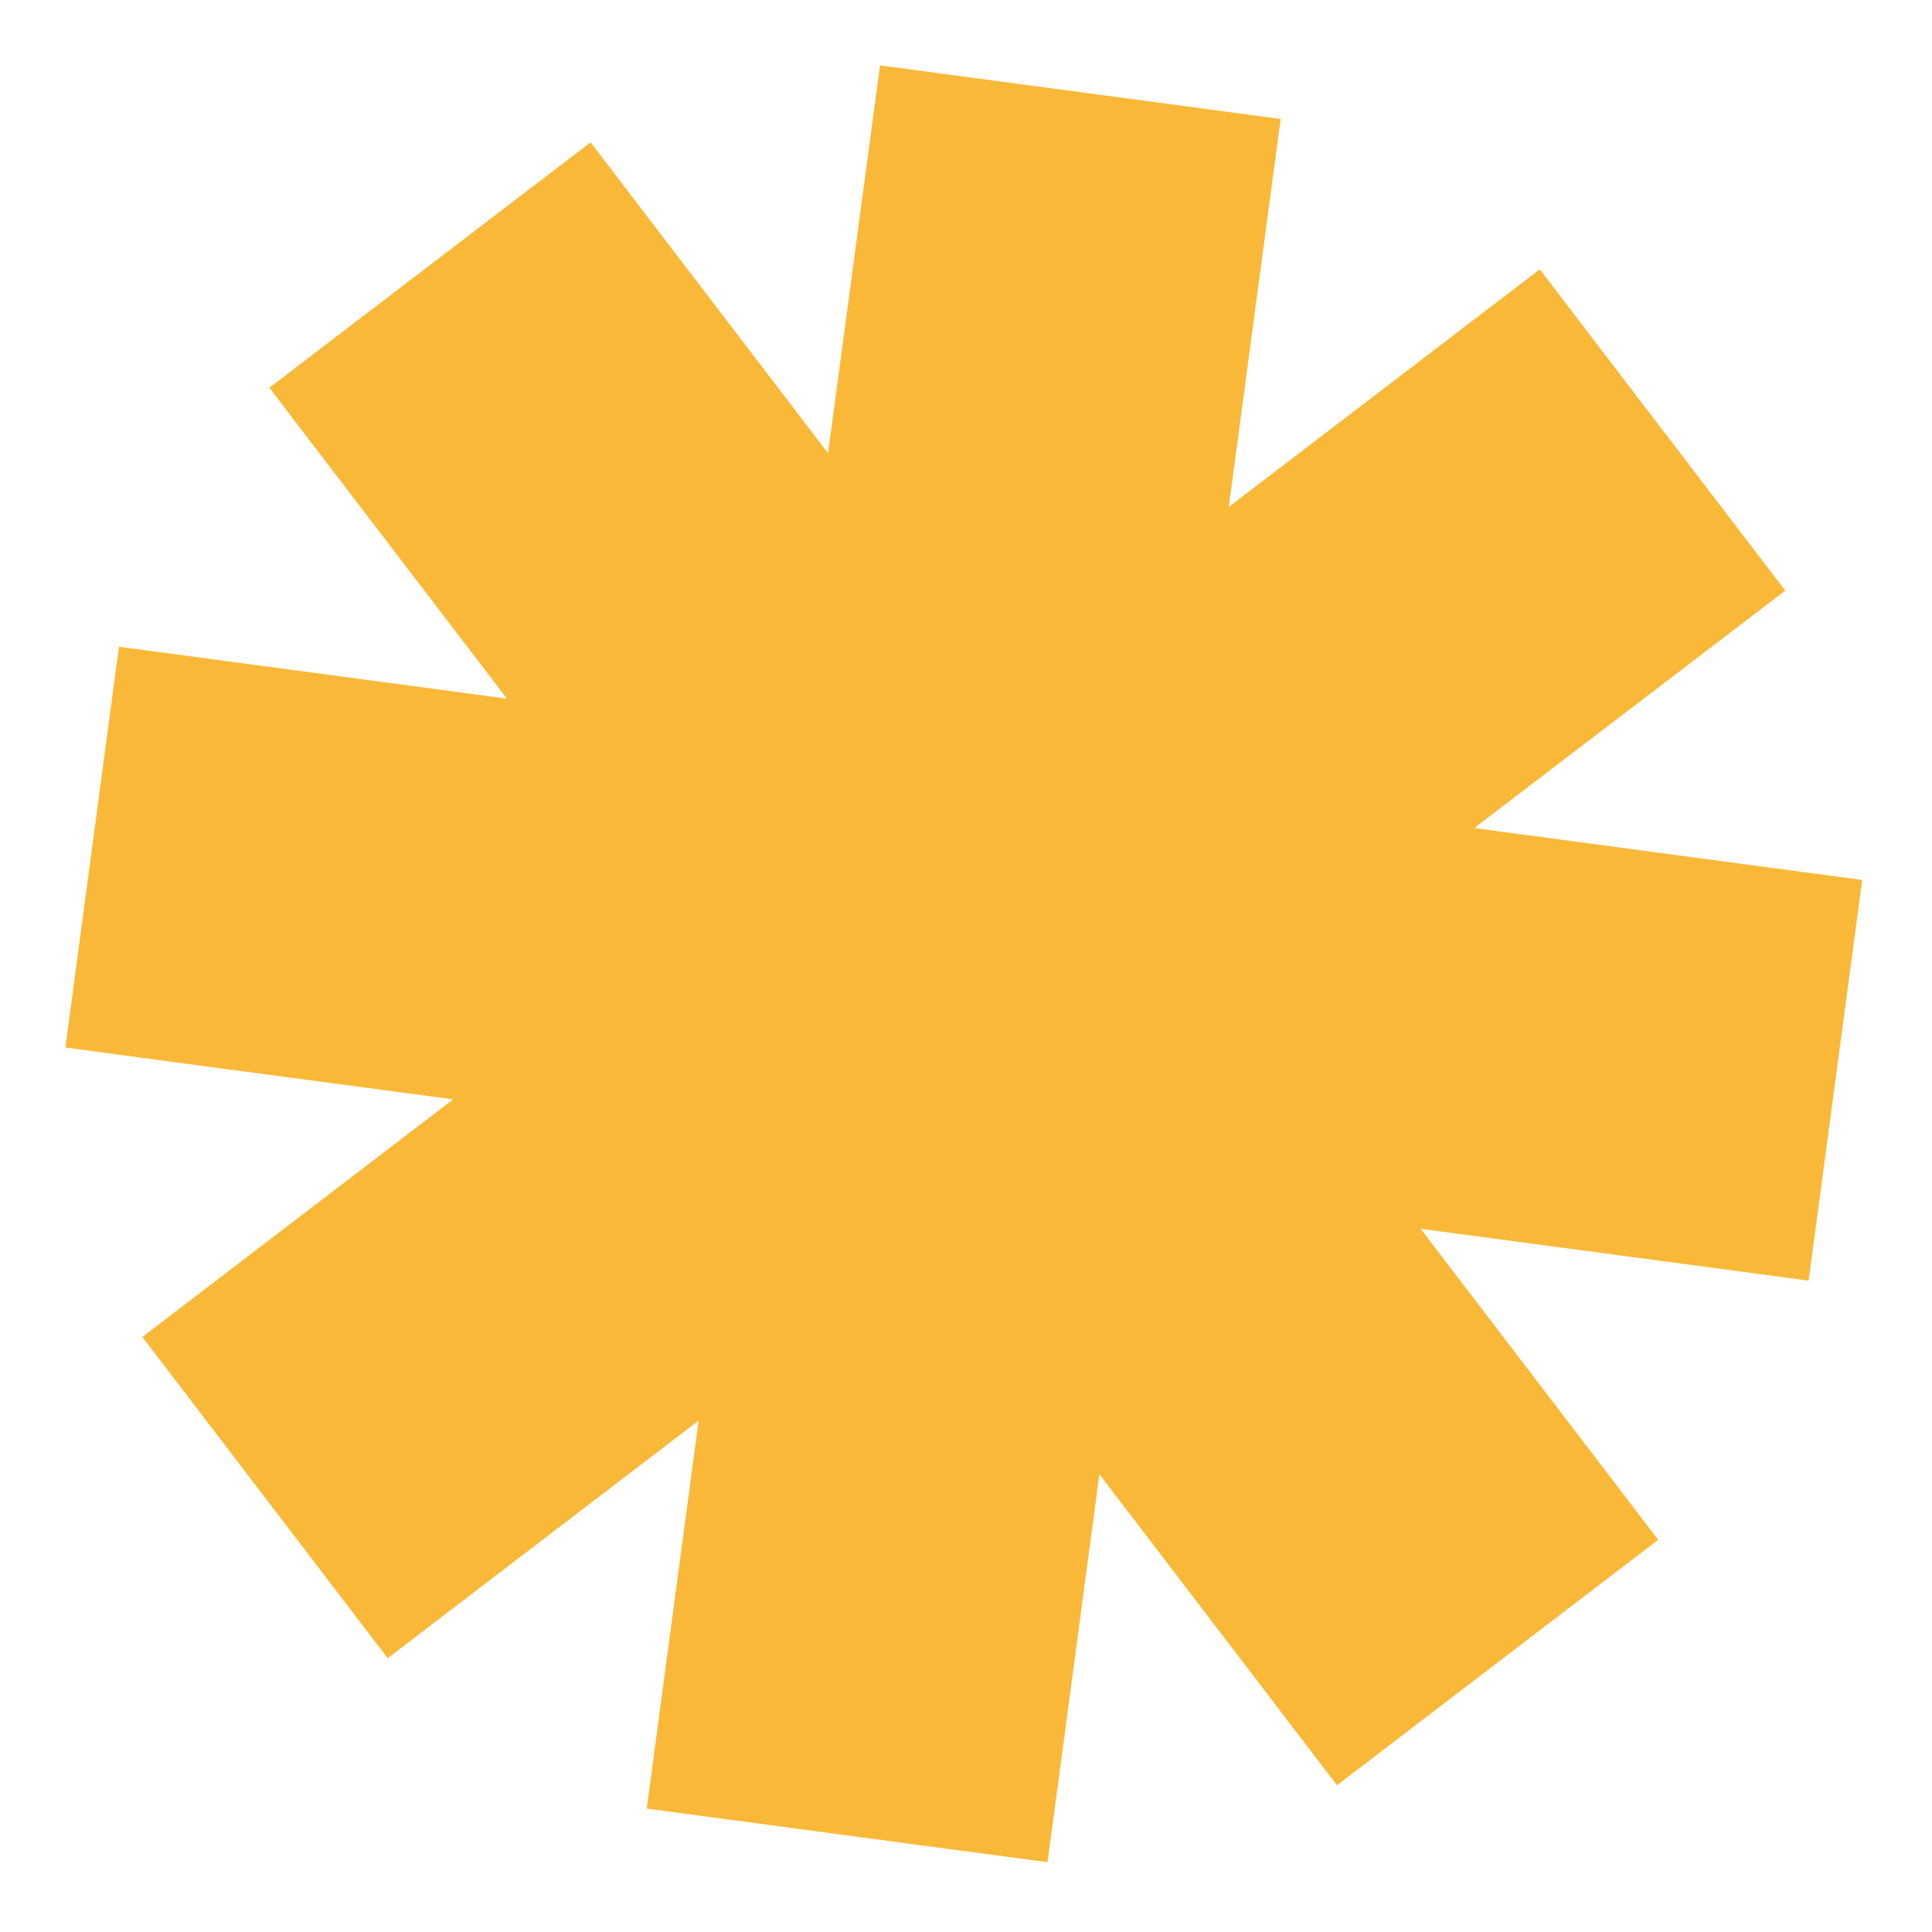 <svg width="98" height="98" viewBox="0 0 98 98" fill="none" xmlns="http://www.w3.org/2000/svg">
<g clip-path="url(#clip0_259_80)">
<path d="M94.46 44.634L90.783 44.146L74.779 42.002L90.557 29.959L78.107 13.663L75.162 15.909L62.328 25.715L64.961 6.034L44.643 3.317L44.146 6.992L42.003 22.988L32.205 10.163L29.959 7.219L13.663 19.668L25.716 35.438L6.035 32.806L3.317 53.132L6.992 53.63L22.988 55.764L7.219 67.817L19.668 84.112L22.614 81.857L35.438 72.06L32.806 91.74L53.132 94.459L53.63 90.783L55.765 74.778L65.57 87.612L67.817 90.557L84.112 78.107L72.061 62.328L91.741 64.96L94.46 44.634Z" fill="#FAB838"/>
</g>
<defs>
<clipPath id="clip0_259_80">
<rect width="90" height="90" fill="white" transform="translate(8.145) rotate(5.192)"/>
</clipPath>
</defs>
</svg>
